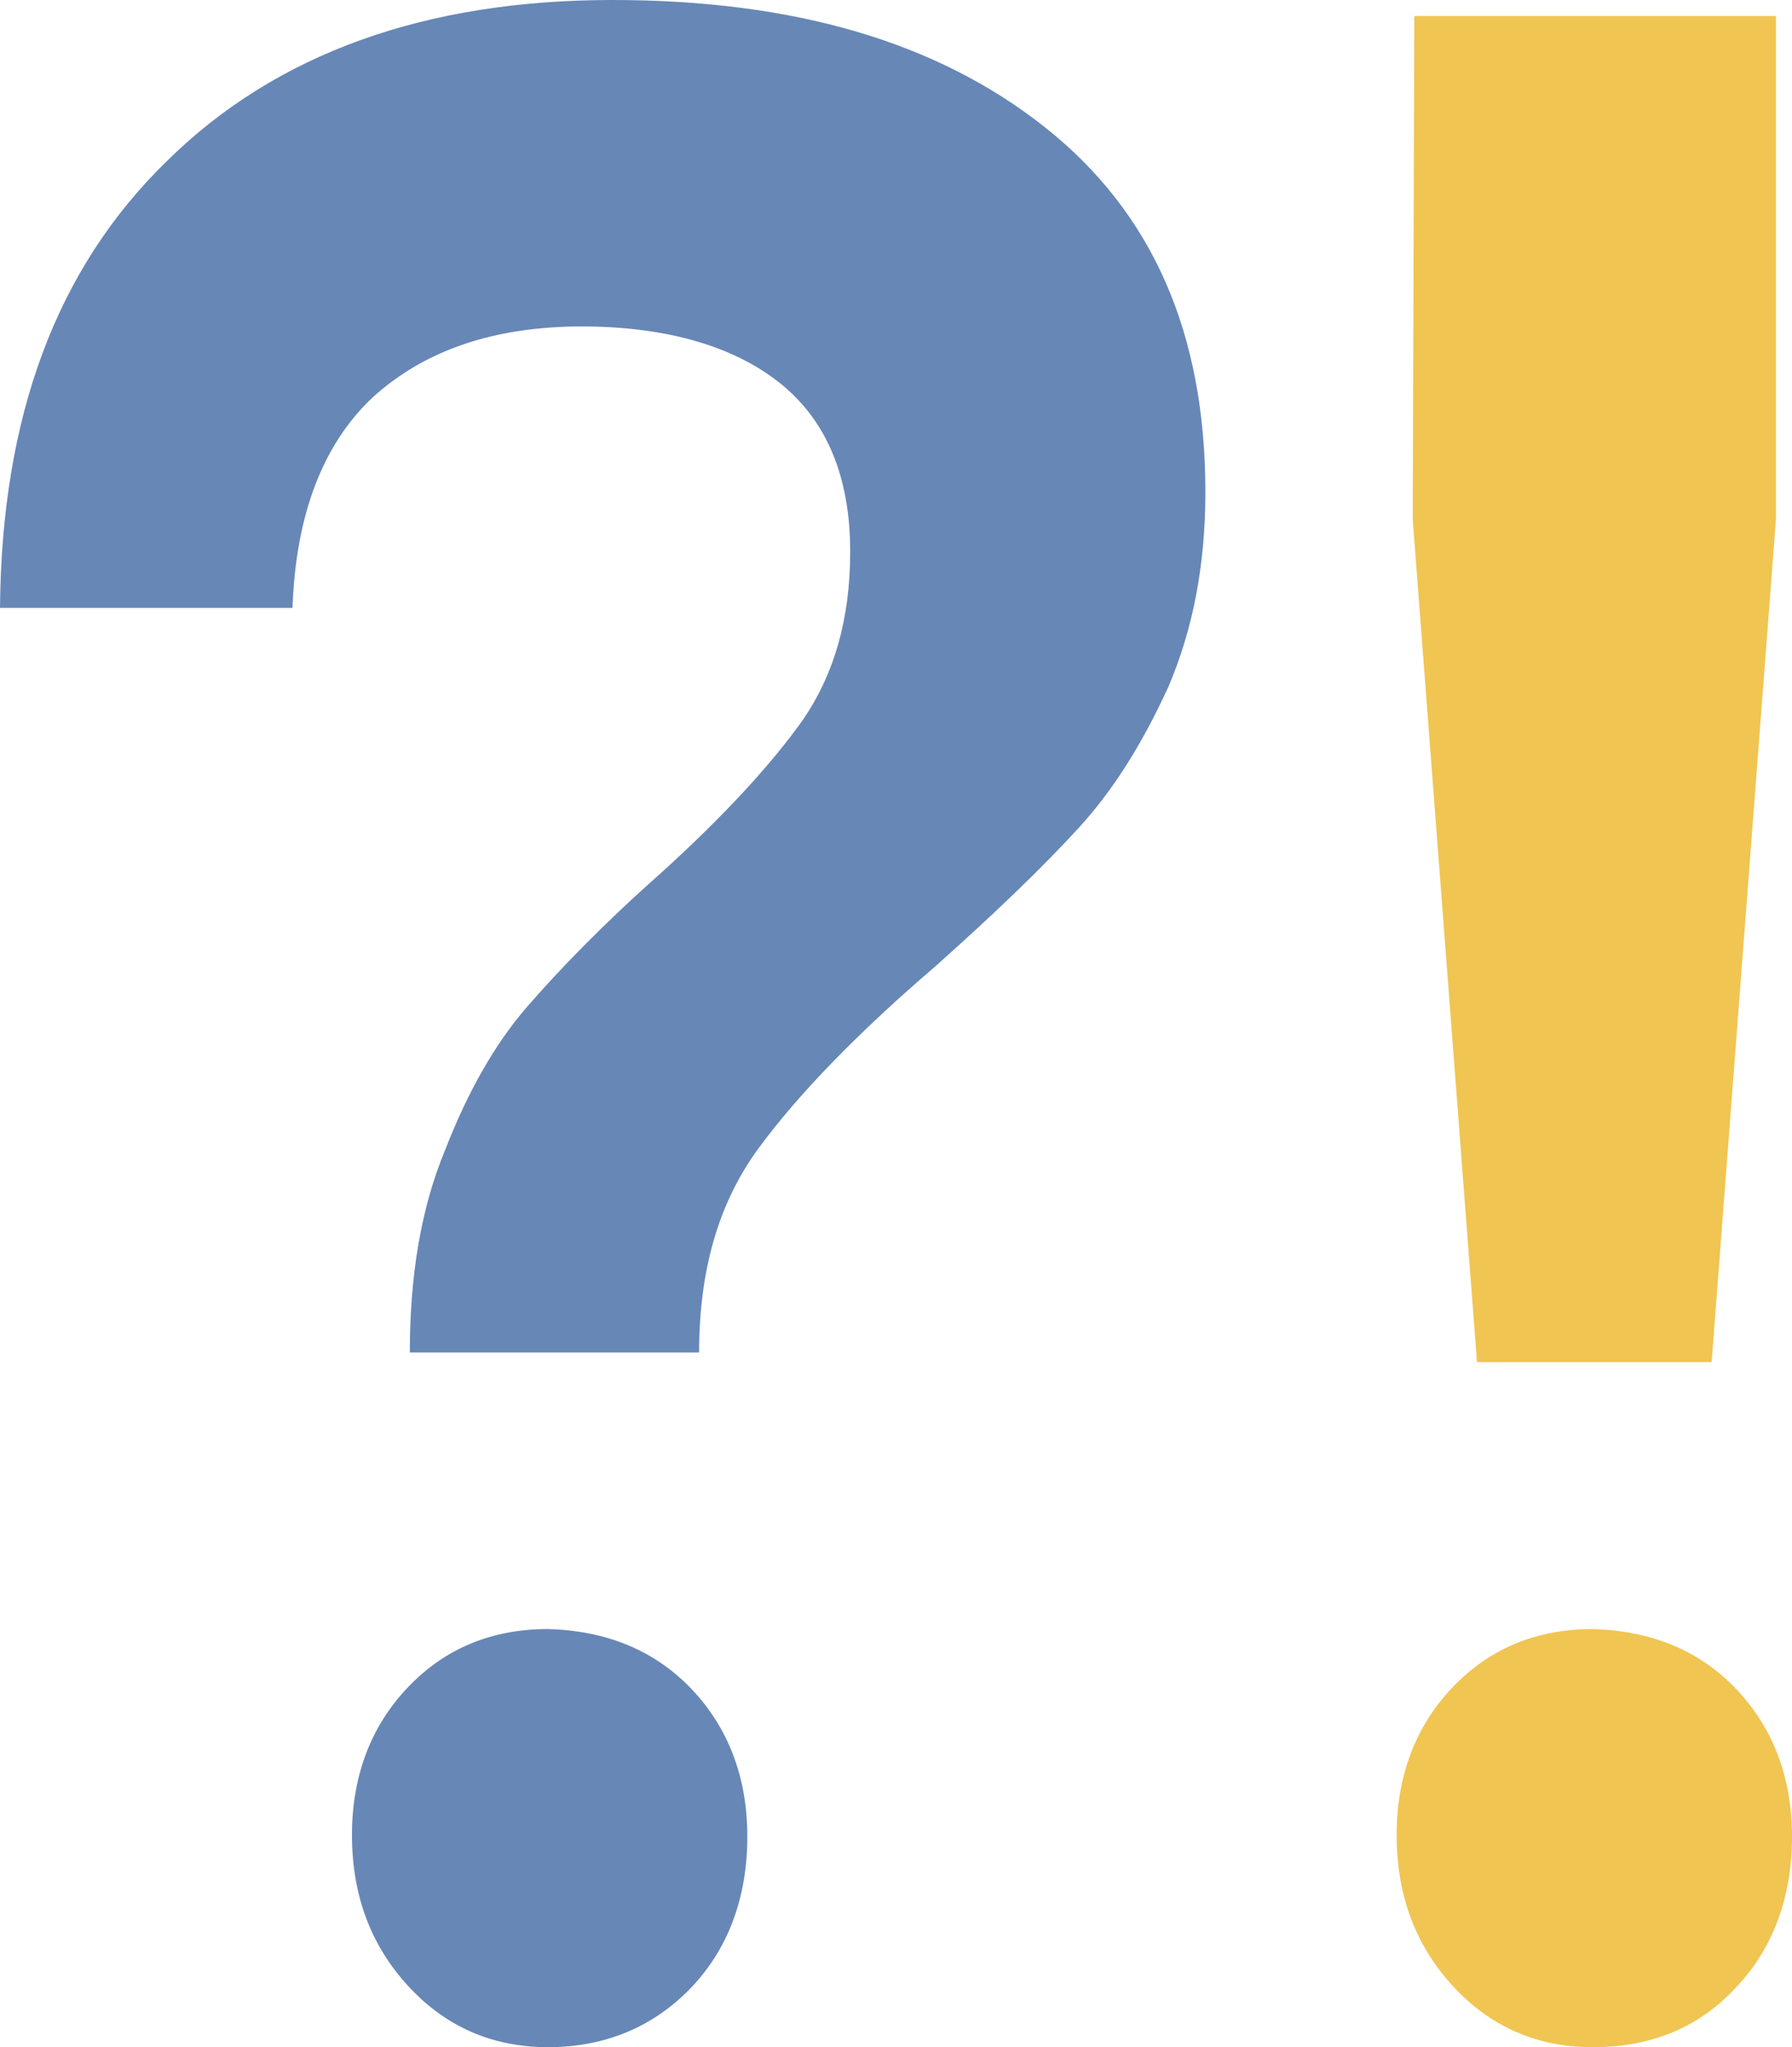 <svg enable-background="new 0 0 111.5 127.3" viewBox="0 0 111.5 127.3" xmlns="http://www.w3.org/2000/svg"><g transform="translate(-698 -108)"><path d="m708.4 118c6.8-6.7 16.1-10 27.7-10 11.3 0 20.2 2.6 26.9 7.9s10 12.8 10 22.7c0 4.6-.8 8.6-2.3 12.1-1.6 3.5-3.4 6.4-5.6 8.8s-5.1 5.2-8.8 8.5c-4.9 4.2-8.6 8-11.1 11.4s-3.7 7.6-3.7 12.7h-18c0-4.8.7-9 2.2-12.6 1.4-3.6 3.1-6.6 5.1-8.9s4.7-5.1 8.2-8.2c4.1-3.7 7.1-7 9-9.7 1.9-2.8 2.9-6.2 2.9-10.4 0-4.7-1.5-8.2-4.4-10.5s-7.1-3.5-12.3-3.5c-5.5 0-9.8 1.5-13 4.4-3.1 2.9-4.8 7.3-5 13.1h-18.2c.1-11.9 3.5-21.1 10.4-27.8zm32.6 95c2.3 2.4 3.5 5.5 3.5 9.2 0 3.8-1.2 7-3.5 9.4s-5.3 3.7-8.9 3.7c-3.5 0-6.4-1.3-8.7-3.8s-3.5-5.6-3.5-9.4c0-3.7 1.2-6.8 3.5-9.2s5.2-3.6 8.7-3.6c3.6.1 6.6 1.3 8.9 3.7z" fill="#6787b7"/><path d="m806 213c2.3 2.4 3.5 5.5 3.5 9.2 0 3.8-1.2 7-3.5 9.4-2.3 2.5-5.3 3.7-8.9 3.7-3.5 0-6.4-1.3-8.7-3.8s-3.5-5.6-3.5-9.4c0-3.7 1.2-6.8 3.5-9.2s5.2-3.6 8.7-3.6c3.6.1 6.6 1.3 8.9 3.7zm-20-104h22.5v31.3l-4 52.4h-14.6l-4-52.4z" fill="#f0c551"/></g></svg>